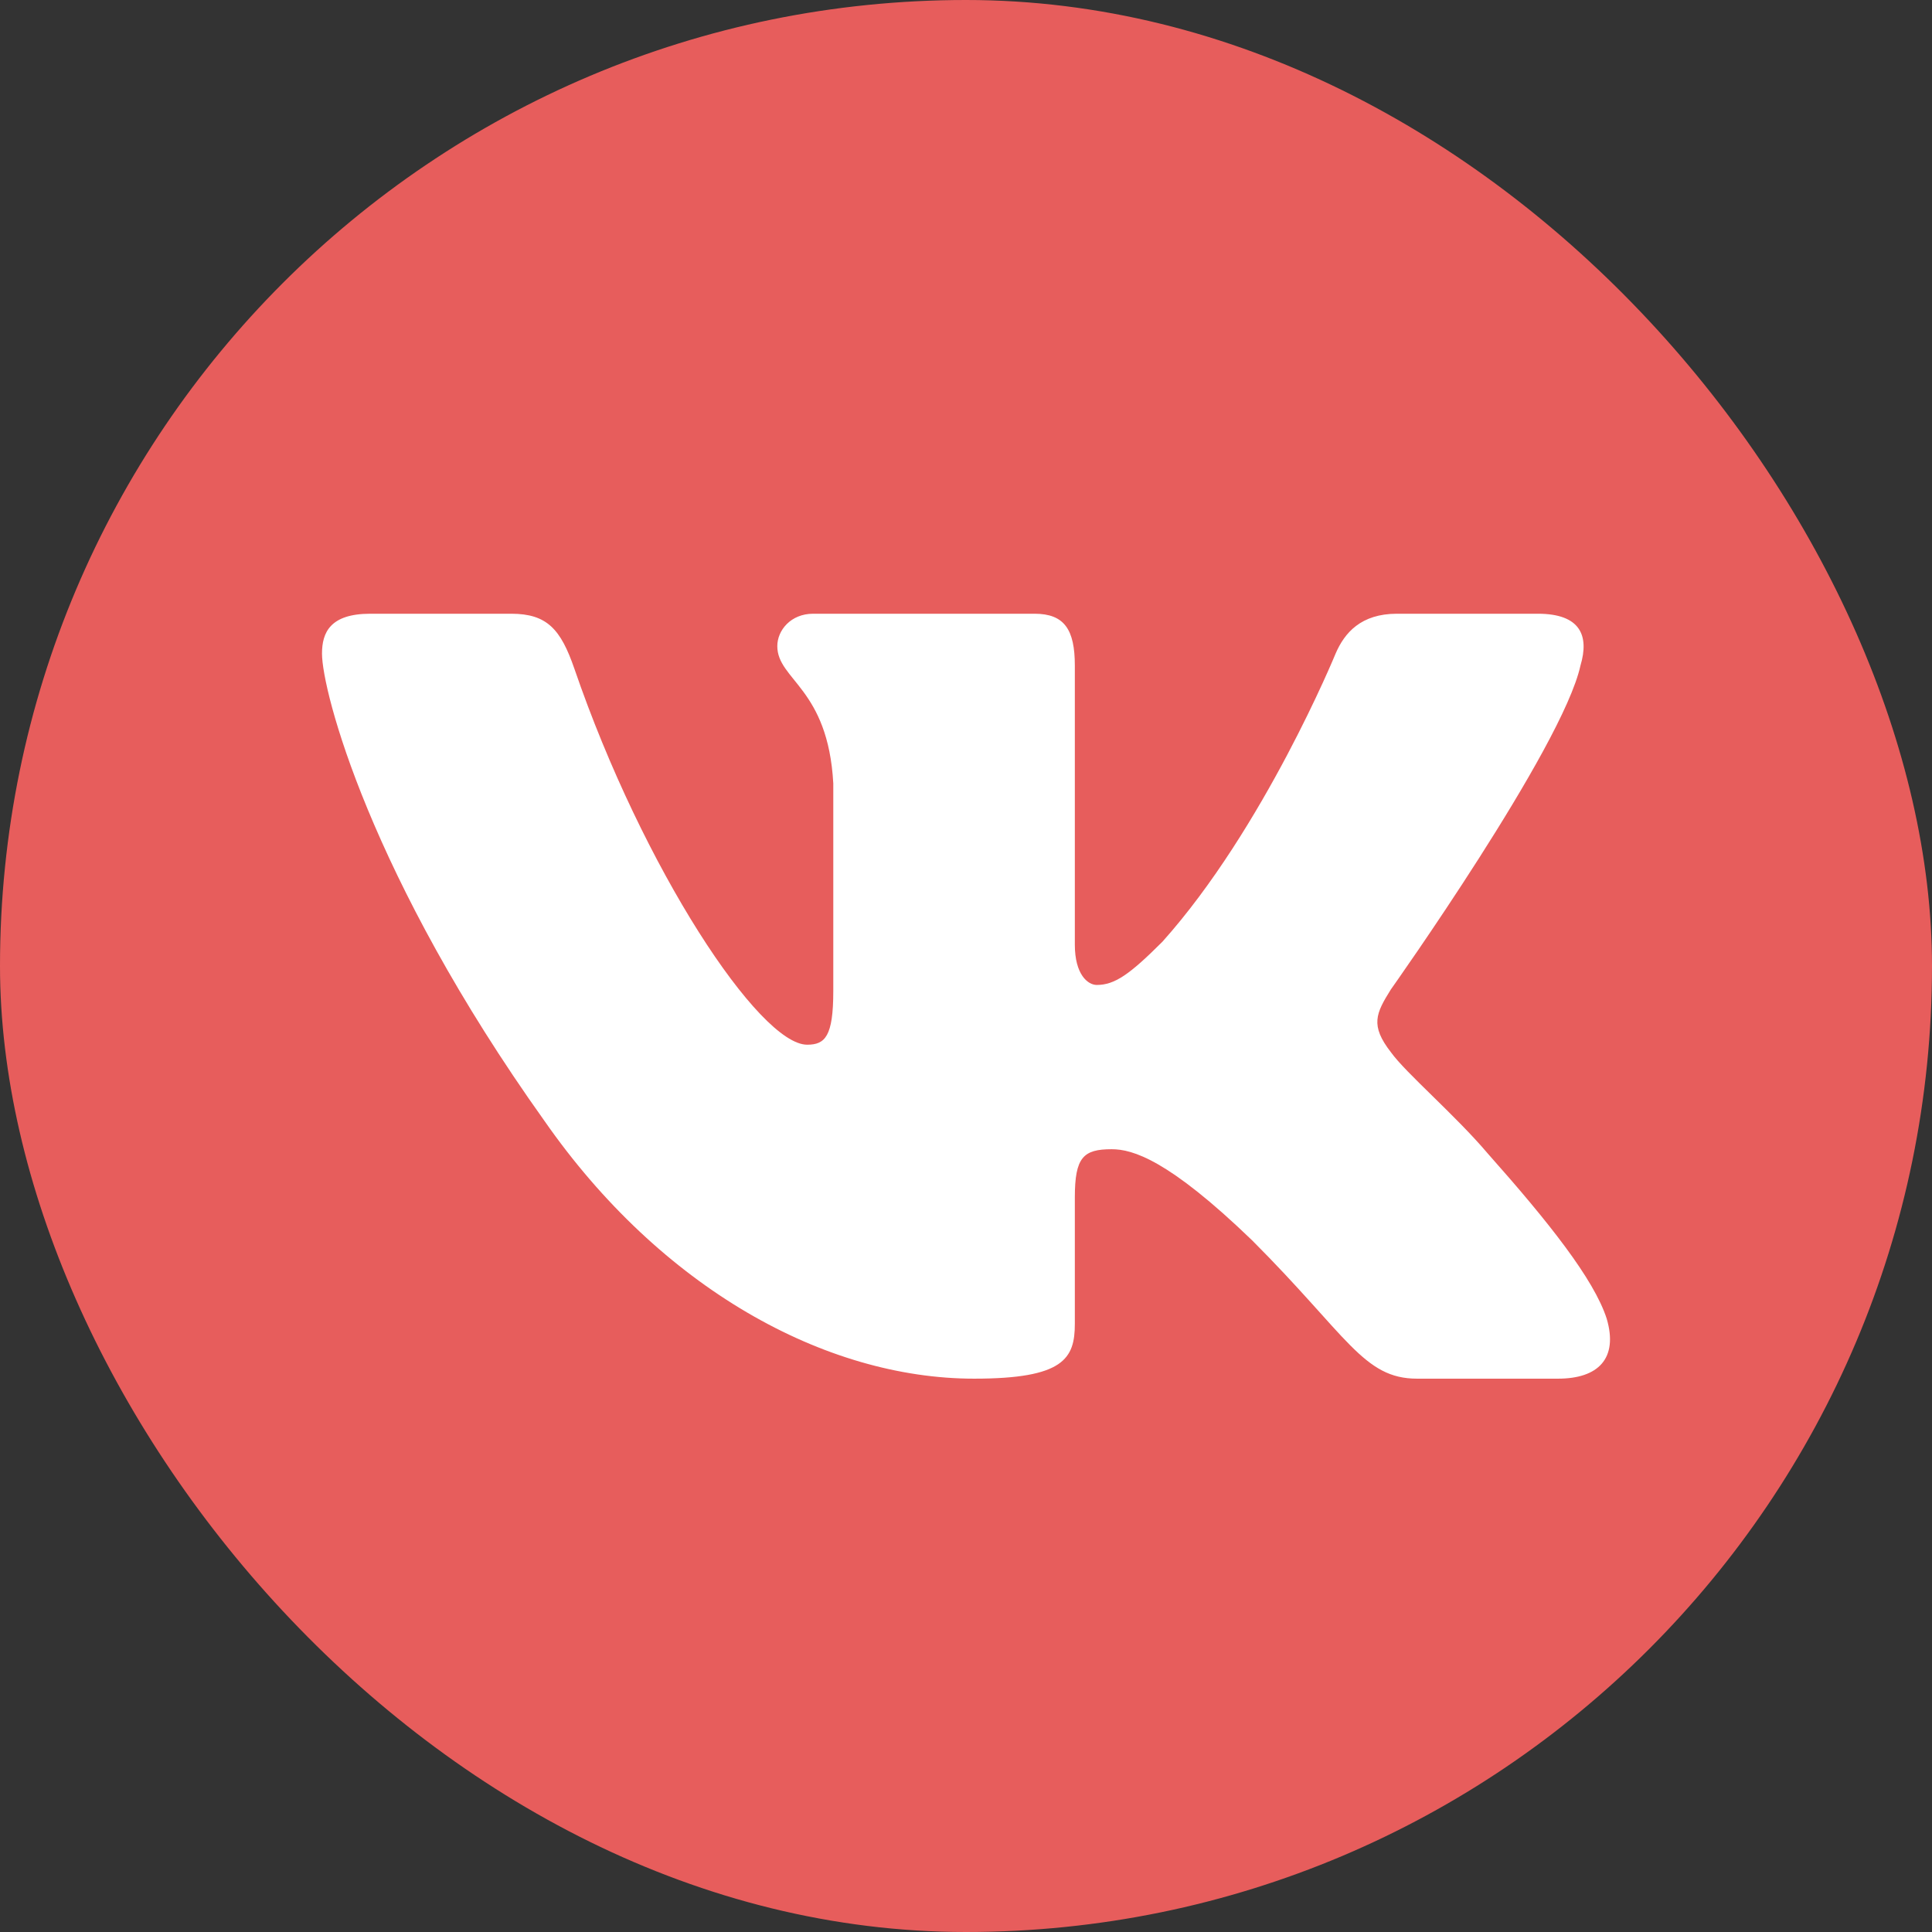 <?xml version="1.0" encoding="UTF-8"?> <svg xmlns="http://www.w3.org/2000/svg" width="42" height="42" viewBox="0 0 42 42" fill="none"><rect x="0" y="0" width="42" height="42" fill="#333333" stroke="none"/> <rect width="42" height="42" rx="21" fill="#E75D5C"></rect> <path fill-rule="evenodd" clip-rule="evenodd" d="M34.358 14.468C34.552 13.819 34.358 13.342 33.431 13.342H30.368C29.589 13.342 29.23 13.754 29.035 14.208C29.035 14.208 27.478 18.005 25.271 20.471C24.557 21.185 24.232 21.412 23.843 21.412C23.648 21.412 23.366 21.185 23.366 20.536V14.468C23.366 13.689 23.14 13.342 22.491 13.342H17.677C17.191 13.342 16.898 13.703 16.898 14.046C16.898 14.784 18.001 14.955 18.115 17.031V21.543C18.115 22.531 17.937 22.711 17.547 22.711C16.509 22.711 13.983 18.897 12.485 14.533C12.191 13.684 11.896 13.342 11.114 13.342H8.05C7.175 13.342 7 13.754 7 14.208C7 15.02 8.039 19.044 11.835 24.366C14.367 28 17.933 29.971 21.178 29.971C23.126 29.971 23.366 29.533 23.366 28.779V26.032C23.366 25.157 23.551 24.983 24.167 24.983C24.622 24.983 25.401 25.21 27.218 26.962C29.295 29.039 29.637 29.971 30.806 29.971H33.869C34.744 29.971 35.182 29.533 34.929 28.669C34.653 27.809 33.661 26.56 32.346 25.08C31.631 24.236 30.561 23.327 30.236 22.873C29.782 22.289 29.912 22.029 30.236 21.51C30.236 21.51 33.968 16.253 34.358 14.468V14.468Z" fill="white"></path> </svg> 